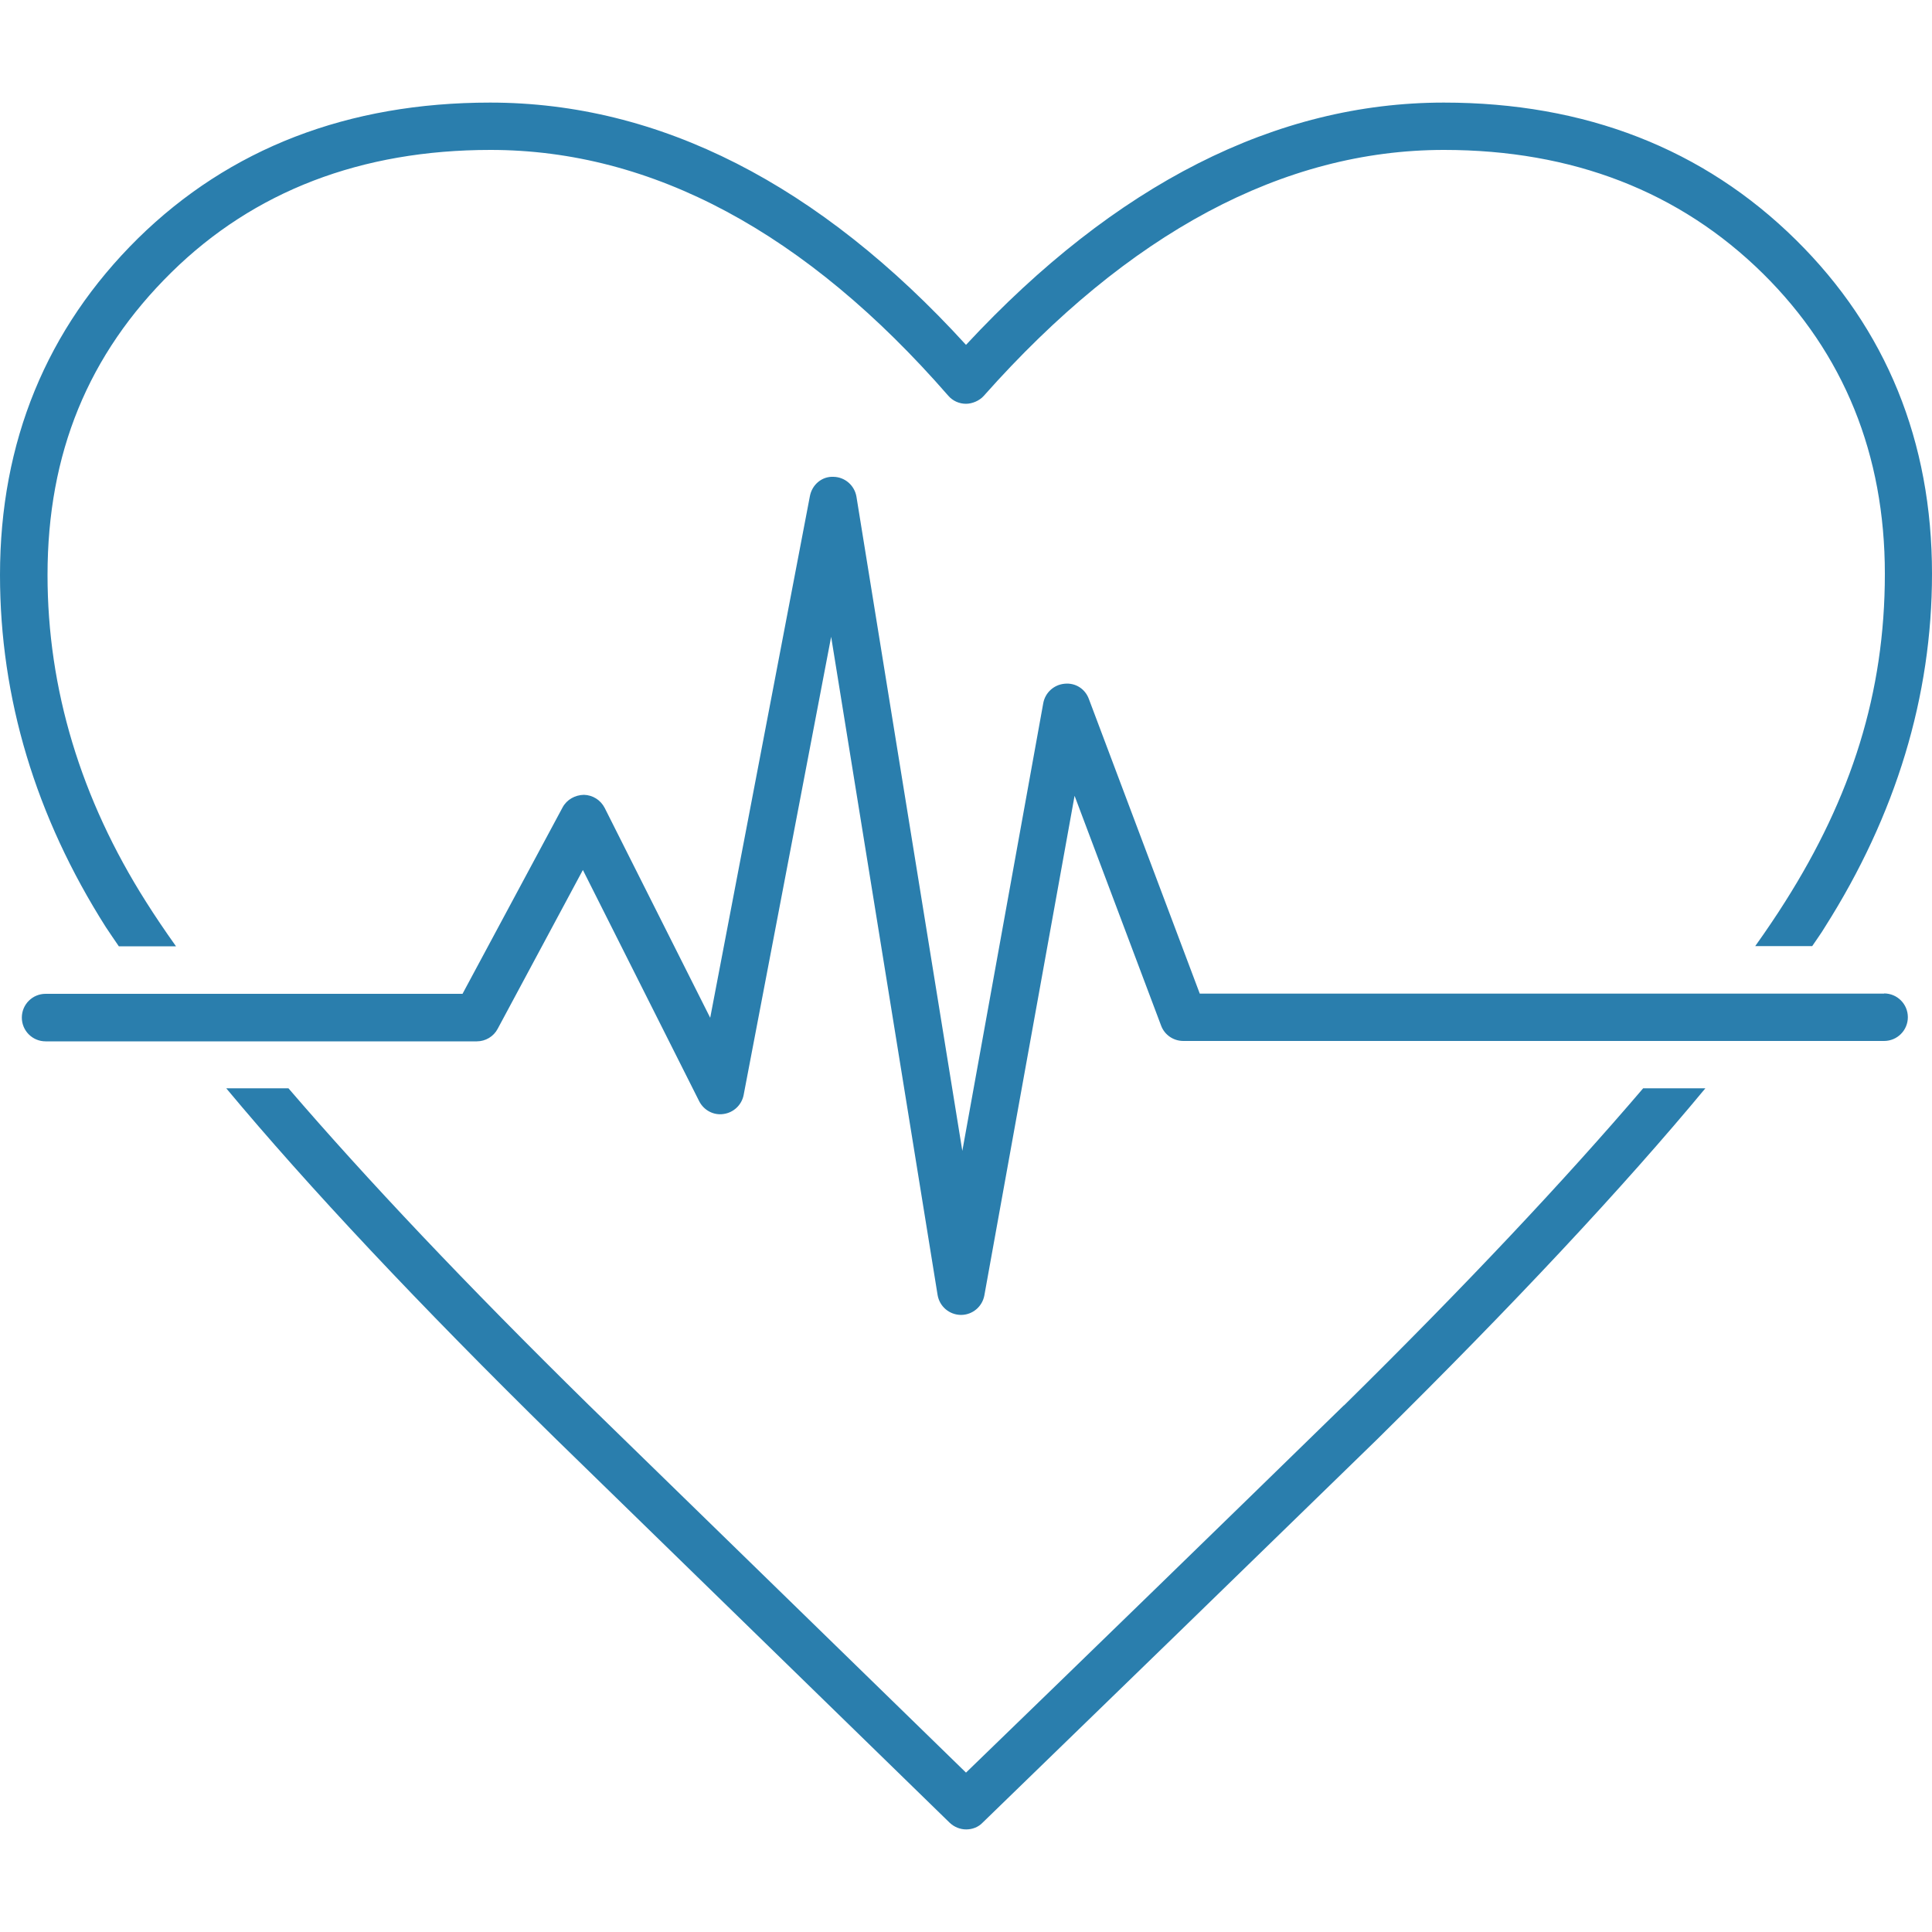 <?xml version="1.0" encoding="UTF-8"?>
<svg id="_レイヤー_2" data-name="レイヤー 2" xmlns="http://www.w3.org/2000/svg" viewBox="0 0 100 100">
  <defs>
    <style>
      .cls-1 {
        fill: none;
      }

      .cls-1, .cls-2 {
        stroke-width: 0px;
      }

      .cls-2 {
        fill: #2a7ead;
      }
    </style>
  </defs>
  <g id="_レイヤー_1-2" data-name="レイヤー 1">
    <g>
      <rect class="cls-1" width="100" height="100"/>
      <g>
        <path class="cls-2" d="m92.96,12.42c-4.78-4.72-10.91-7.11-18.23-7.11-8.68,0-17,4.22-24.73,12.54-7.59-8.32-15.87-12.54-24.63-12.54-7.36,0-13.49,2.37-18.23,7.03C2.41,17.01,0,22.87,0,29.76c0,6.37,1.84,12.5,5.48,18.23.2.31.45.66.67.99h2.96c-.57-.8-1.09-1.57-1.55-2.3-3.38-5.33-5.1-11.02-5.1-16.92,0-6.29,2.1-11.42,6.42-15.67,4.27-4.2,9.82-6.33,16.51-6.33,8.37,0,16.34,4.28,23.69,12.72.23.27.57.42.92.42.31,0,.69-.15.92-.41,7.5-8.45,15.52-12.73,23.82-12.73,6.65,0,12.2,2.15,16.51,6.4,4.19,4.14,6.31,9.37,6.31,15.54s-1.74,11.57-5.16,16.97c-.46.73-.98,1.5-1.55,2.3h2.95c.22-.33.47-.67.66-.99,3.68-5.8,5.54-11.95,5.54-18.28,0-6.85-2.37-12.67-7.04-17.28,0,0,0,0,0,0Z"/>
        <path class="cls-2" d="m69.56,72.74c-6.5,6.34-13.02,12.68-19.56,19.01l-19.56-19.06c-6.32-6.21-11.47-11.66-15.51-16.36h-3.22c4.26,5.11,9.95,11.17,17.02,18.11l20.42,19.9c.24.23.55.35.86.35s.62-.11.85-.35c6.83-6.62,13.63-13.23,20.43-19.85,7.04-6.95,12.72-13.02,16.98-18.16h-3.22c-4.04,4.73-9.18,10.2-15.48,16.41Z"/>
        <path class="cls-2" d="m97.52,51.43h-35.42l-5.74-15.25c-.19-.52-.69-.85-1.26-.79-.55.05-1,.46-1.1,1l-4.19,23.18-5.48-33.86c-.1-.59-.6-1.02-1.19-1.03-.6-.03-1.11.41-1.22,1l-5.16,27-5.46-10.86c-.21-.41-.62-.67-1.08-.68-.45.01-.88.24-1.1.65l-5.18,9.65H2.36c-.68,0-1.23.55-1.23,1.23s.55,1.23,1.23,1.23h22.32c.45,0,.87-.25,1.08-.65l4.41-8.22,6.02,11.97c.24.47.75.74,1.26.66.52-.07.94-.47,1.04-.98l4.53-23.72,5.51,34.07c.1.59.6,1.02,1.2,1.03h.01c.59,0,1.1-.42,1.21-1.01l4.67-25.86,4.48,11.9c.18.48.64.79,1.15.79h36.27c.68,0,1.23-.55,1.23-1.23s-.55-1.23-1.23-1.23Z"/>
      </g>
    </g>
  </g>
</svg>